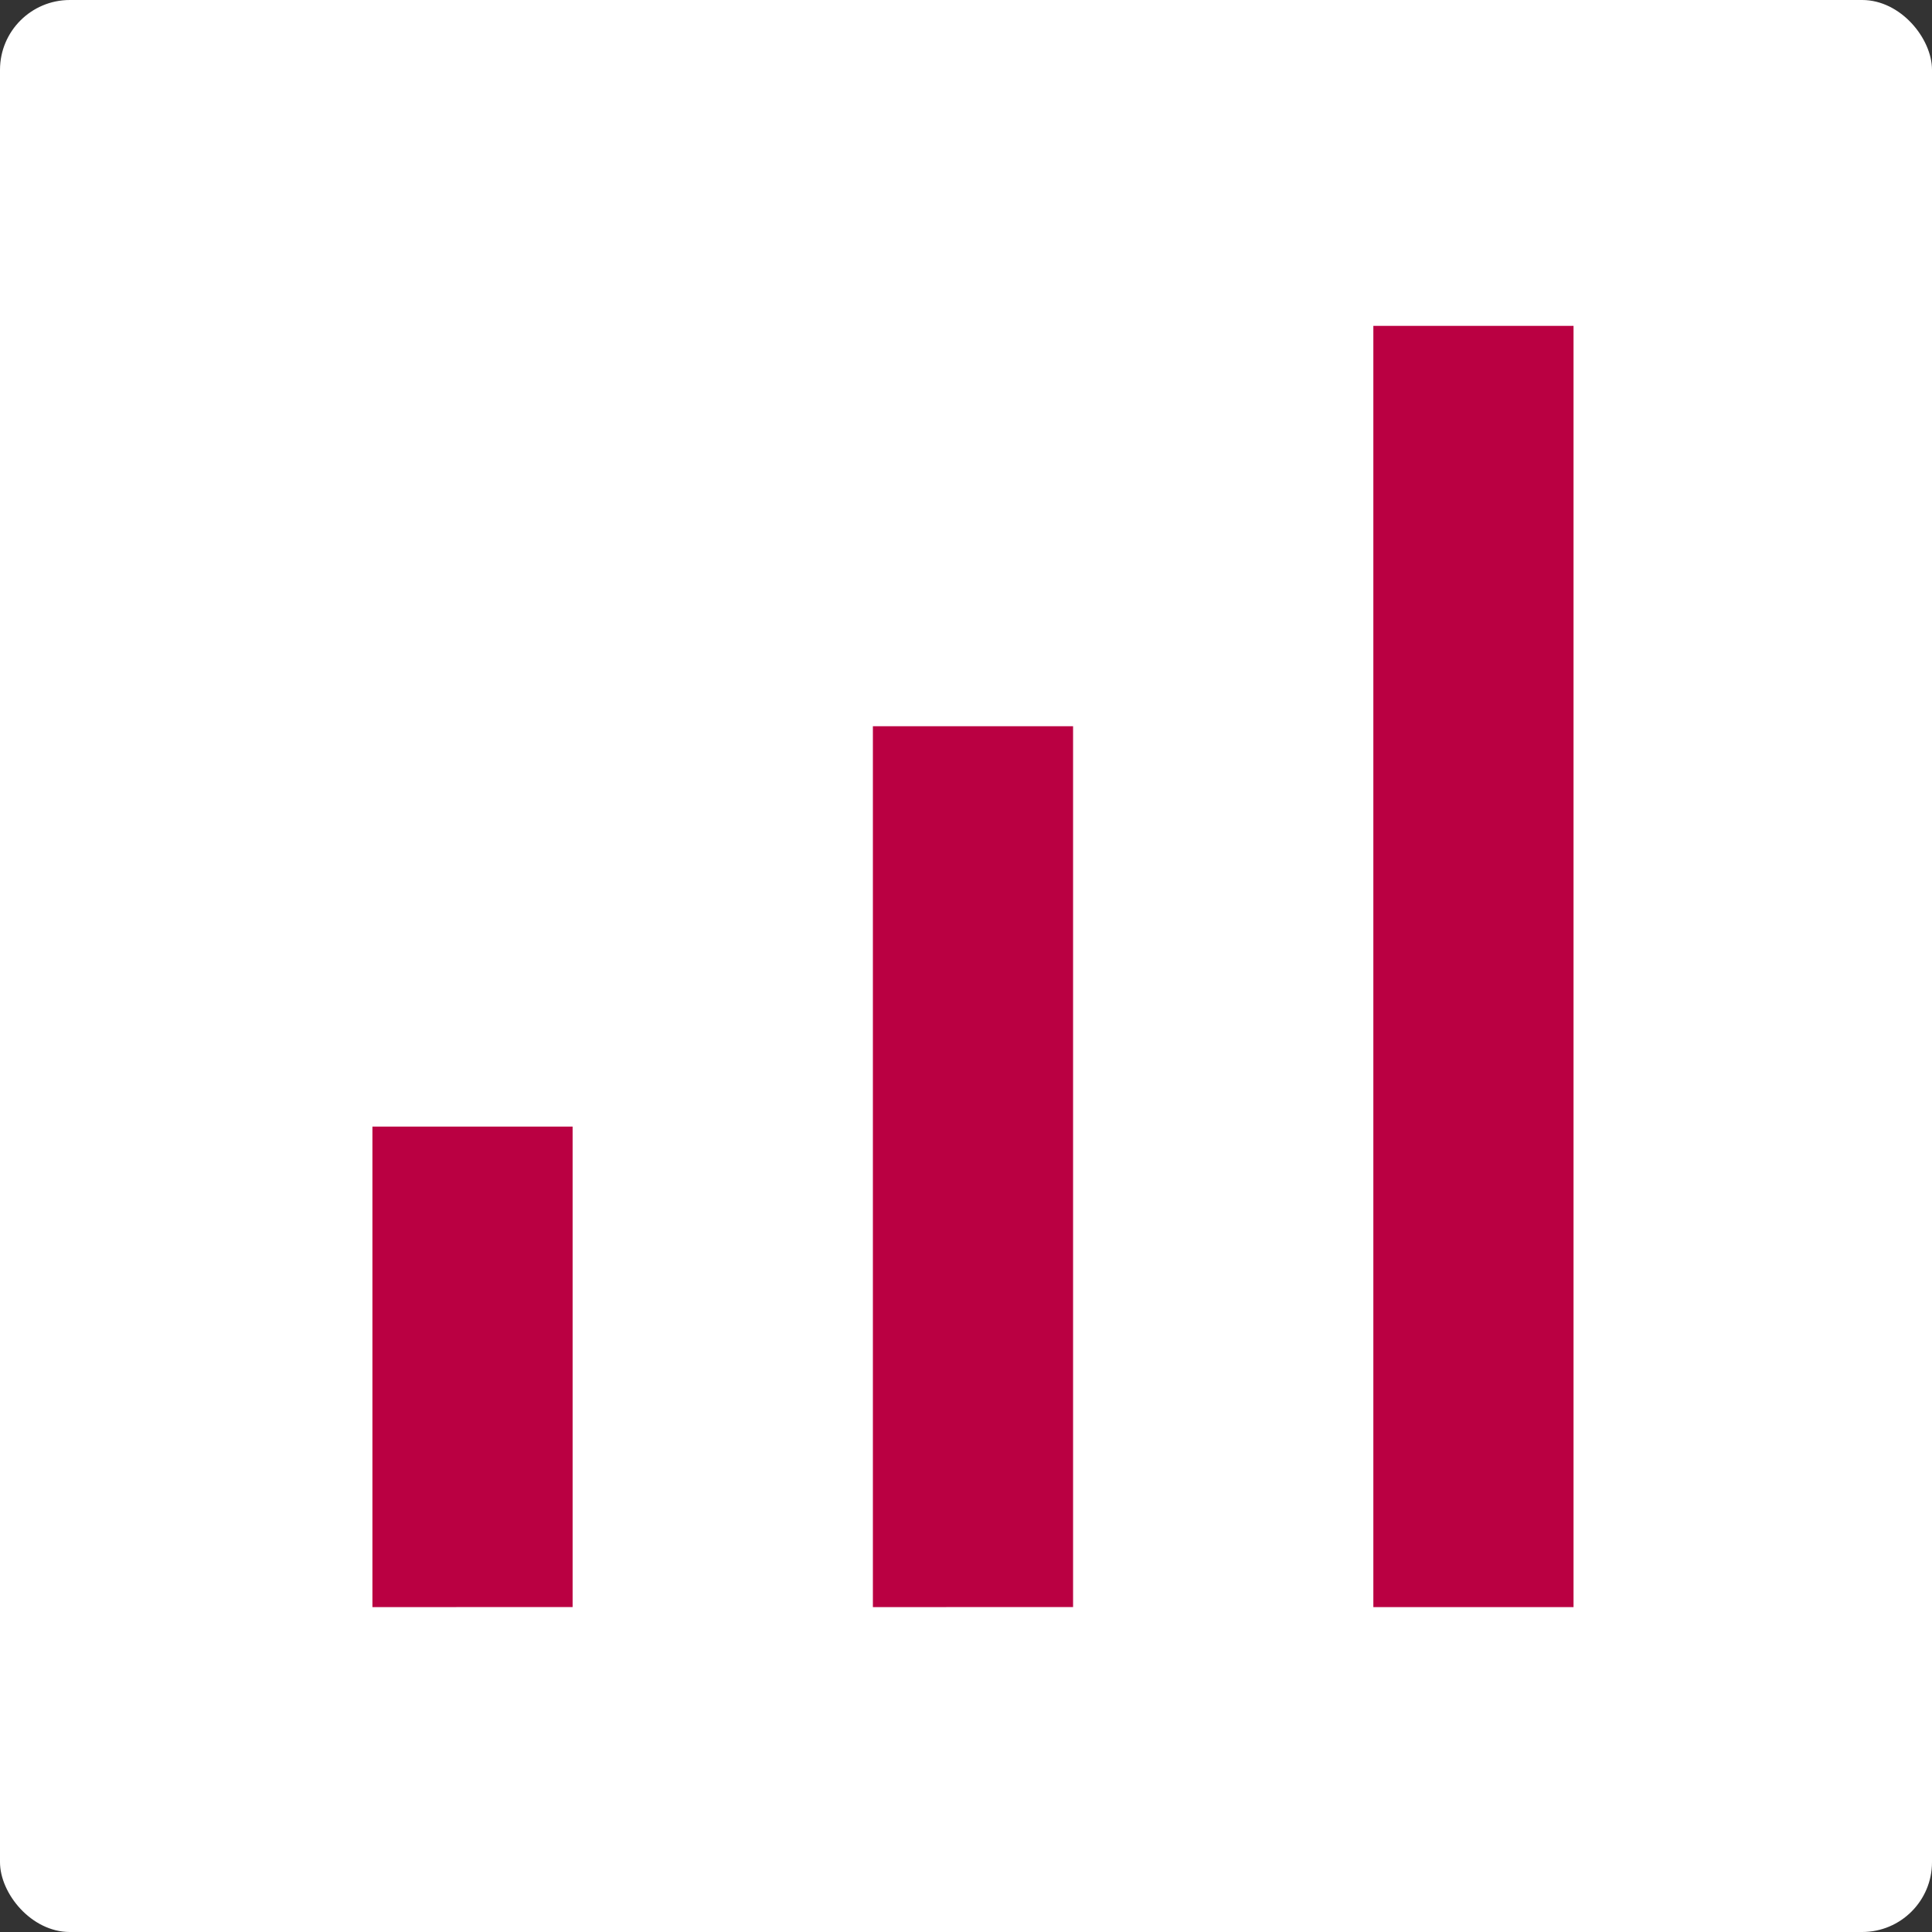 <svg xmlns="http://www.w3.org/2000/svg" width="83" height="83" viewBox="0 0 83 83">
  <rect x="0" y="0" width="83" height="83" fill="#333333" stroke="none"/>
  <g id="グループ_20859" data-name="グループ 20859" transform="translate(-19578 4418)">
    <g id="グループ_20815" data-name="グループ 20815" transform="translate(19578 -4418.004)">
      <g id="グループ_20656" data-name="グループ 20656" transform="translate(0 0)">
        <rect id="長方形_5105" data-name="長方形 5105" width="83" height="83" rx="3" transform="translate(0 0.004)" fill="#fff"/>
      </g>
    </g>
    <path id="signal_cellular_alt_FILL0_wght400_GRAD0_opsz48" d="M200-744.958V-765.6h8.6v20.641Zm21.5,0V-782.8h8.6v37.841Zm21.5,0V-800h8.6v55.042Z" transform="translate(19394 -3604)" fill="#ba0042"/>
  </g>
</svg>
